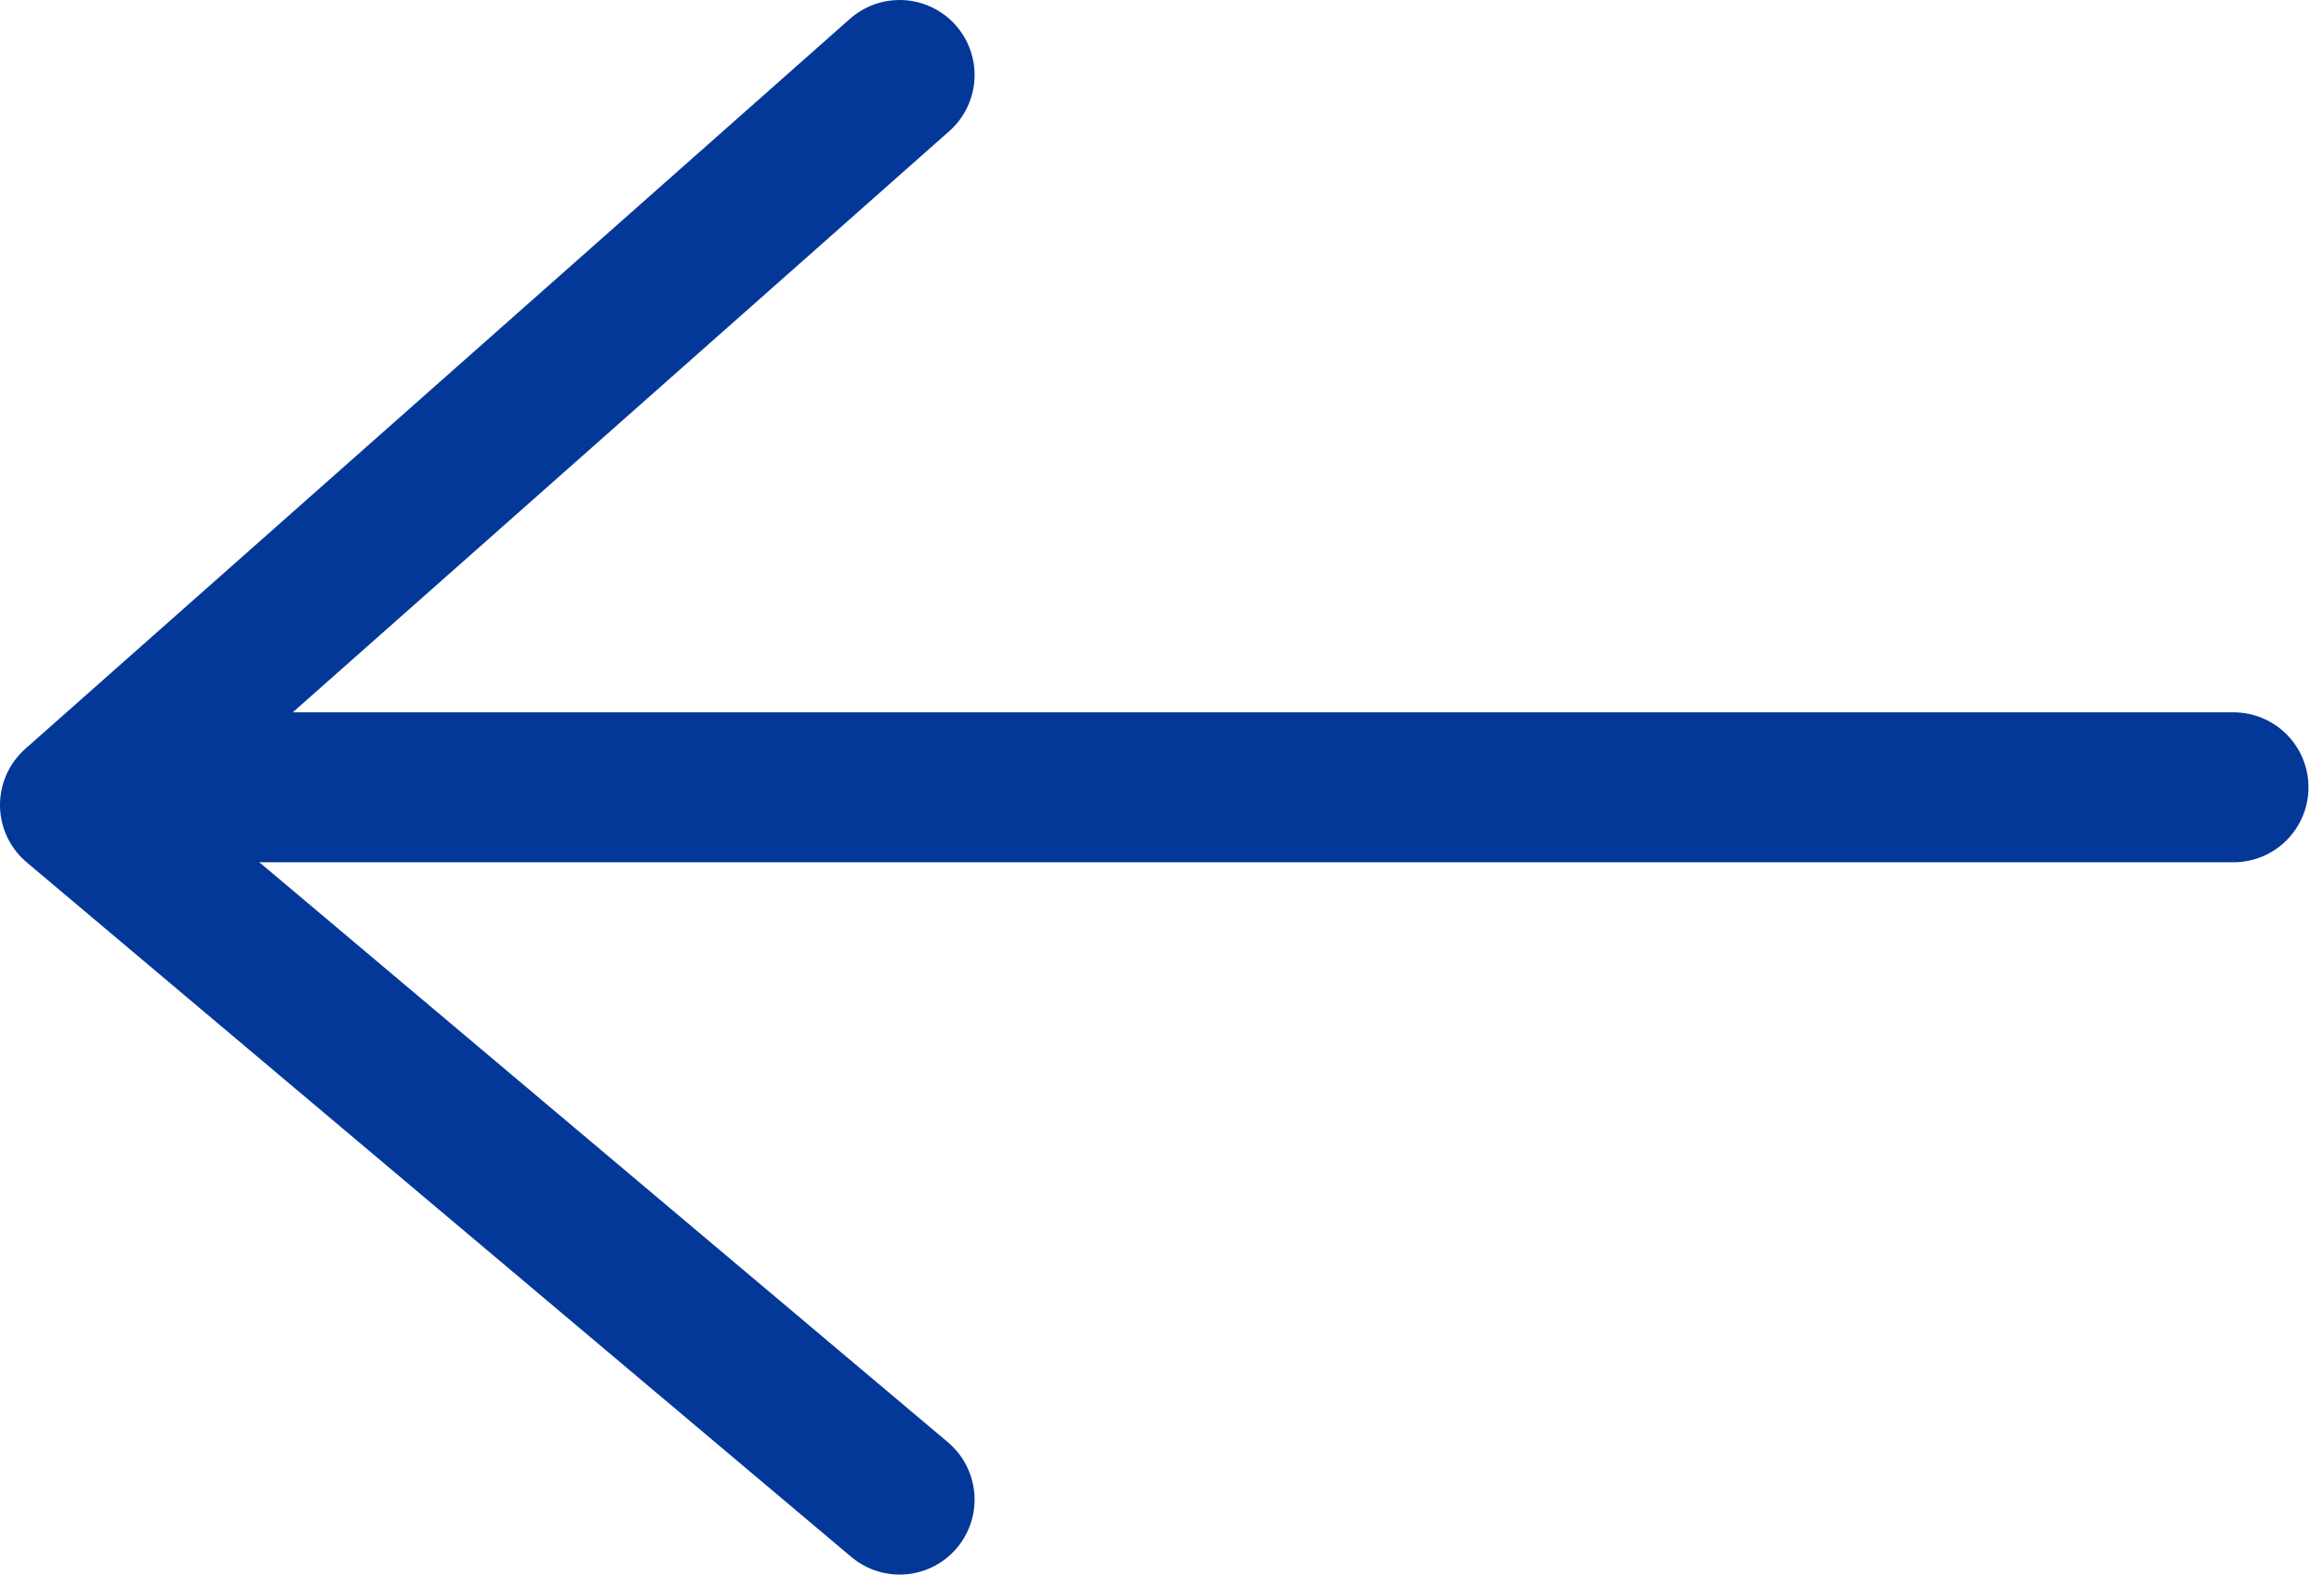 <?xml version="1.0" encoding="UTF-8"?>
<svg width="31px" height="21px" viewBox="0 0 31 21" version="1.1" xmlns="http://www.w3.org/2000/svg" xmlns:xlink="http://www.w3.org/1999/xlink">
    <!-- Generator: Sketch 63.1 (92452) - https://sketch.com -->
    <title>编组 7</title>
    <desc>Created with Sketch.</desc>
    <g id="页面-1" stroke="none" stroke-width="1" fill="none" fill-rule="evenodd" stroke-linecap="round">
        <g id="3" transform="translate(-278, -1207)" stroke="#033898" stroke-width="2">
            <g id="编组-8" transform="translate(0, 756)">
                <g id="右备份-2" transform="translate(293, 461) scale(-1, 1) translate(-293, -461) translate(260, 428)">
                    <g id="左备份" transform="translate(33, 33) scale(-1, 1) translate(-33, -33) ">
                        <g id="编组-7" transform="translate(19, 24)">
                            <polyline id="路径-2" stroke-linejoin="round" transform="translate(5.5, 9.5) scale(-1, 1) translate(-5.5, -9.5) " points="0 0 11 9.736 0 19"></polyline>
                            <line x1="28.793" y1="9.5" x2="1" y2="9.5" id="路径-3"></line>
                        </g>
                    </g>
                </g>
            </g>
        </g>
    </g>
</svg>